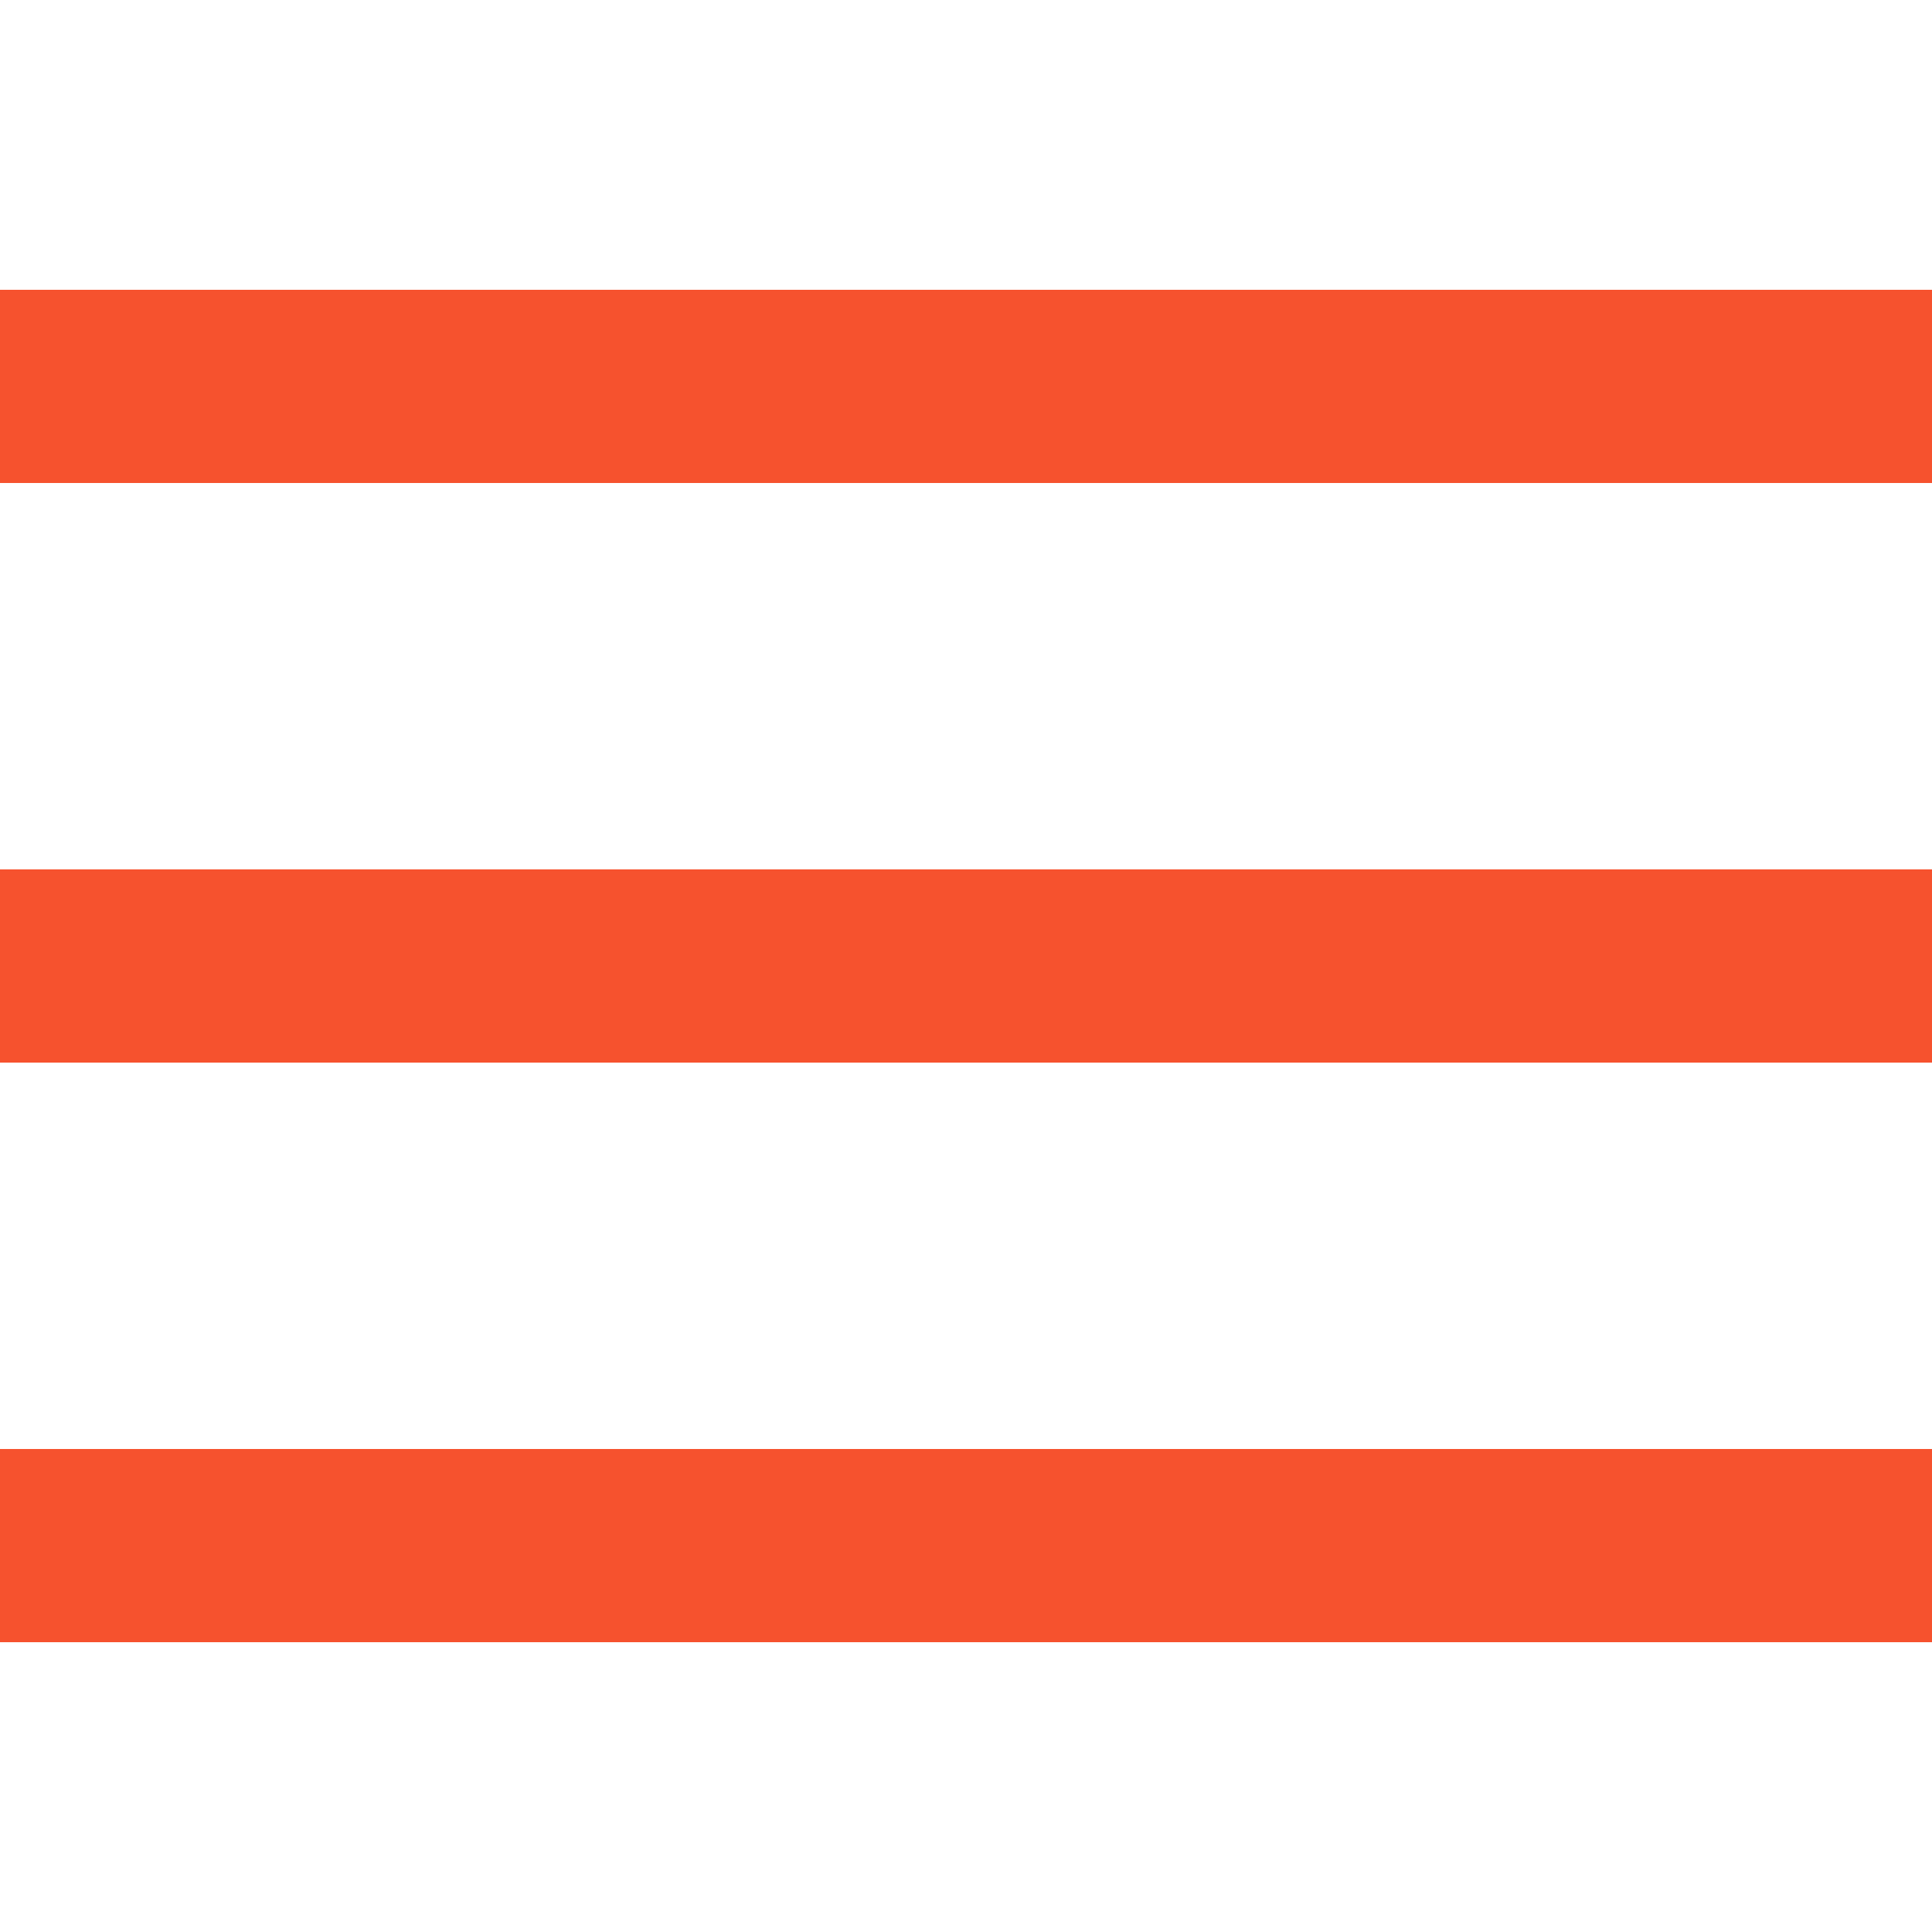 <?xml version="1.0" encoding="UTF-8"?> <svg xmlns="http://www.w3.org/2000/svg" xmlns:xlink="http://www.w3.org/1999/xlink" viewBox="0 0 50 50" width="50px" height="50px"><line fill="none" stroke="#f6522e" stroke-width="5" stroke-miterlimit="10" x1="50" y1="25" x2="0" y2="25"></line><line fill="none" stroke="#f6522e" stroke-width="5" stroke-miterlimit="10" x1="50" y1="10" x2="0" y2="10"></line><line fill="none" stroke="#f6522e" stroke-width="5" stroke-miterlimit="10" x1="0" y1="40" x2="50" y2="40"></line></svg> 